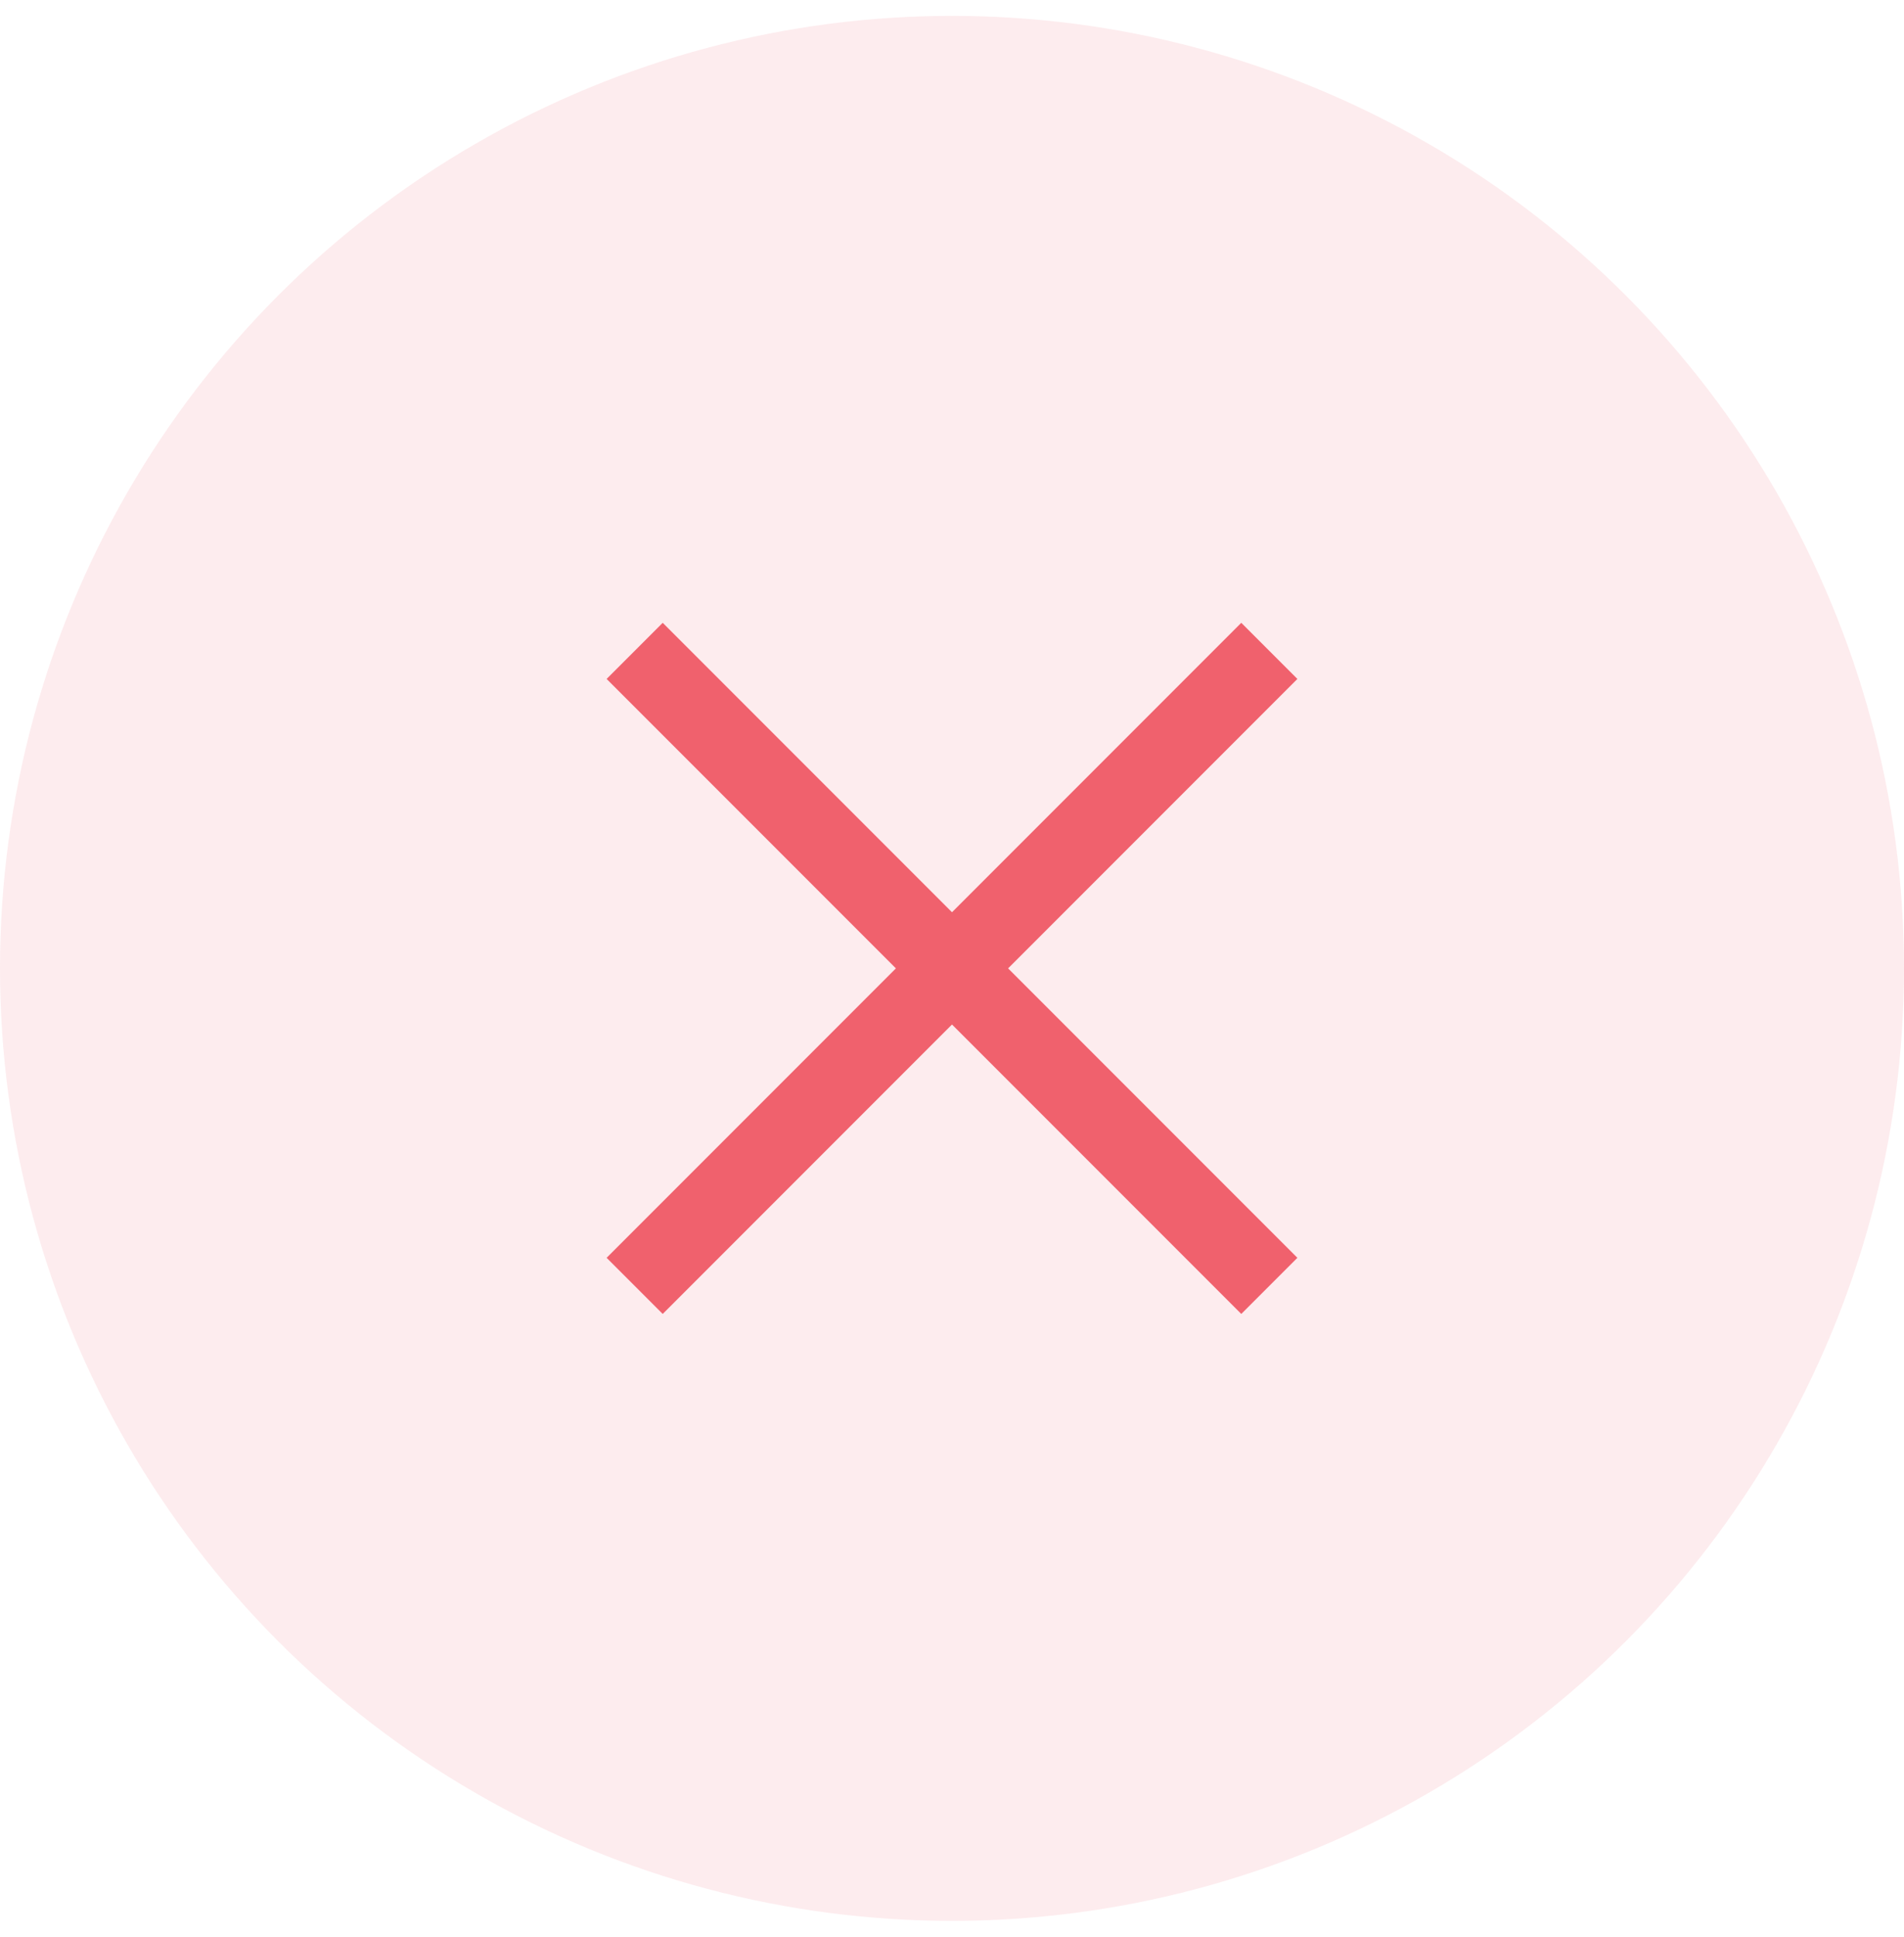 <svg width="60" height="61" fill="none" xmlns="http://www.w3.org/2000/svg"><circle cx="30" cy="30.5" r="30" fill="#F0616D" fill-opacity=".12"/><g clip-path="url(#a)"><path fill-rule="evenodd" clip-rule="evenodd" d="m30 28.732-9.116-9.116-1.768 1.768 9.116 9.116-9.116 9.116 1.768 1.768L30 32.268l9.116 9.116 1.768-1.768-9.116-9.116 9.116-9.116-1.768-1.768L30 28.732Z" fill="#F0616D"/></g><defs><clipPath id="a"><path fill="#fff" transform="translate(15 15.5)" d="M0 0h30v30H0z"/></clipPath></defs></svg>